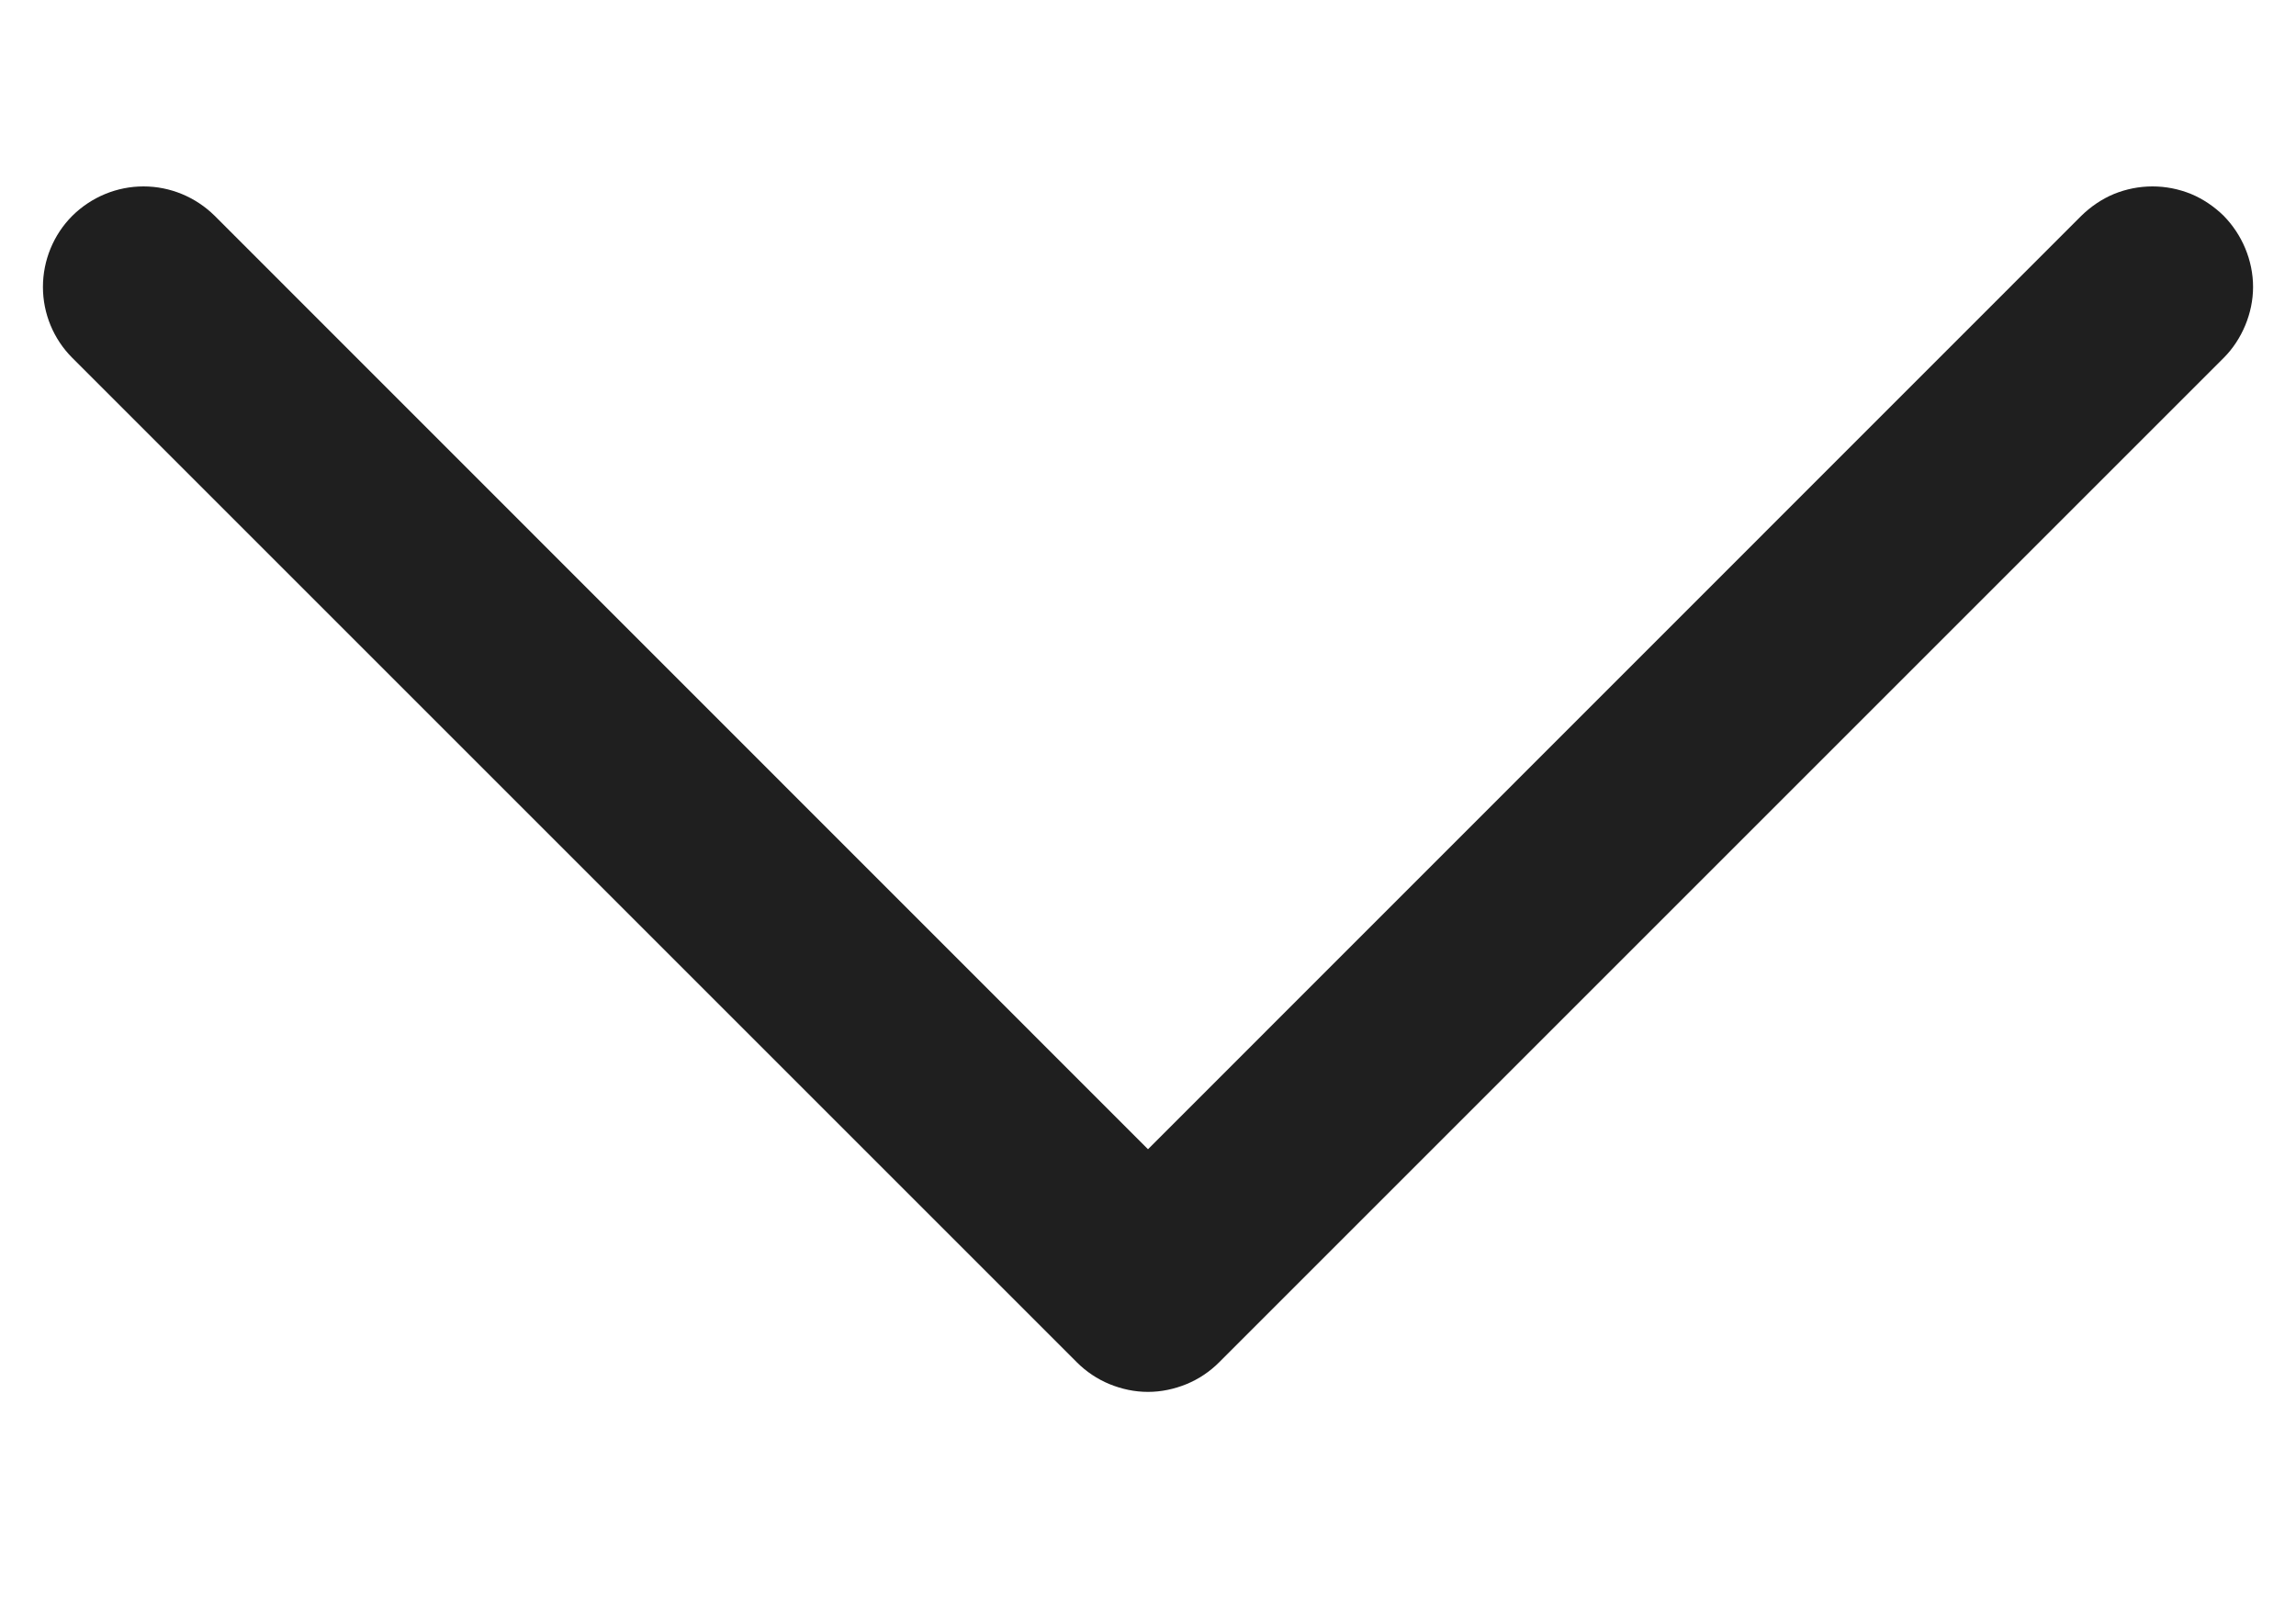 <svg width="10" height="7" viewBox="0 0 10 7" fill="none" xmlns="http://www.w3.org/2000/svg">
<path d="M9.685 1.559L5.31 5.934C5.269 5.975 5.221 6.007 5.168 6.029C5.114 6.051 5.057 6.063 5 6.063C4.942 6.063 4.886 6.051 4.832 6.029C4.779 6.007 4.731 5.975 4.69 5.934L0.315 1.559C0.233 1.477 0.187 1.366 0.187 1.25C0.187 1.134 0.233 1.022 0.315 0.94C0.398 0.858 0.509 0.812 0.625 0.812C0.741 0.812 0.852 0.858 0.935 0.94L5 5.006L9.065 0.94C9.106 0.9 9.154 0.867 9.207 0.845C9.261 0.823 9.318 0.812 9.375 0.812C9.432 0.812 9.489 0.823 9.543 0.845C9.596 0.867 9.644 0.9 9.685 0.94C9.725 0.981 9.757 1.029 9.779 1.082C9.801 1.135 9.813 1.192 9.813 1.25C9.813 1.307 9.801 1.364 9.779 1.417C9.757 1.47 9.725 1.519 9.685 1.559Z" fill="#1F1F1F"/>
</svg>
